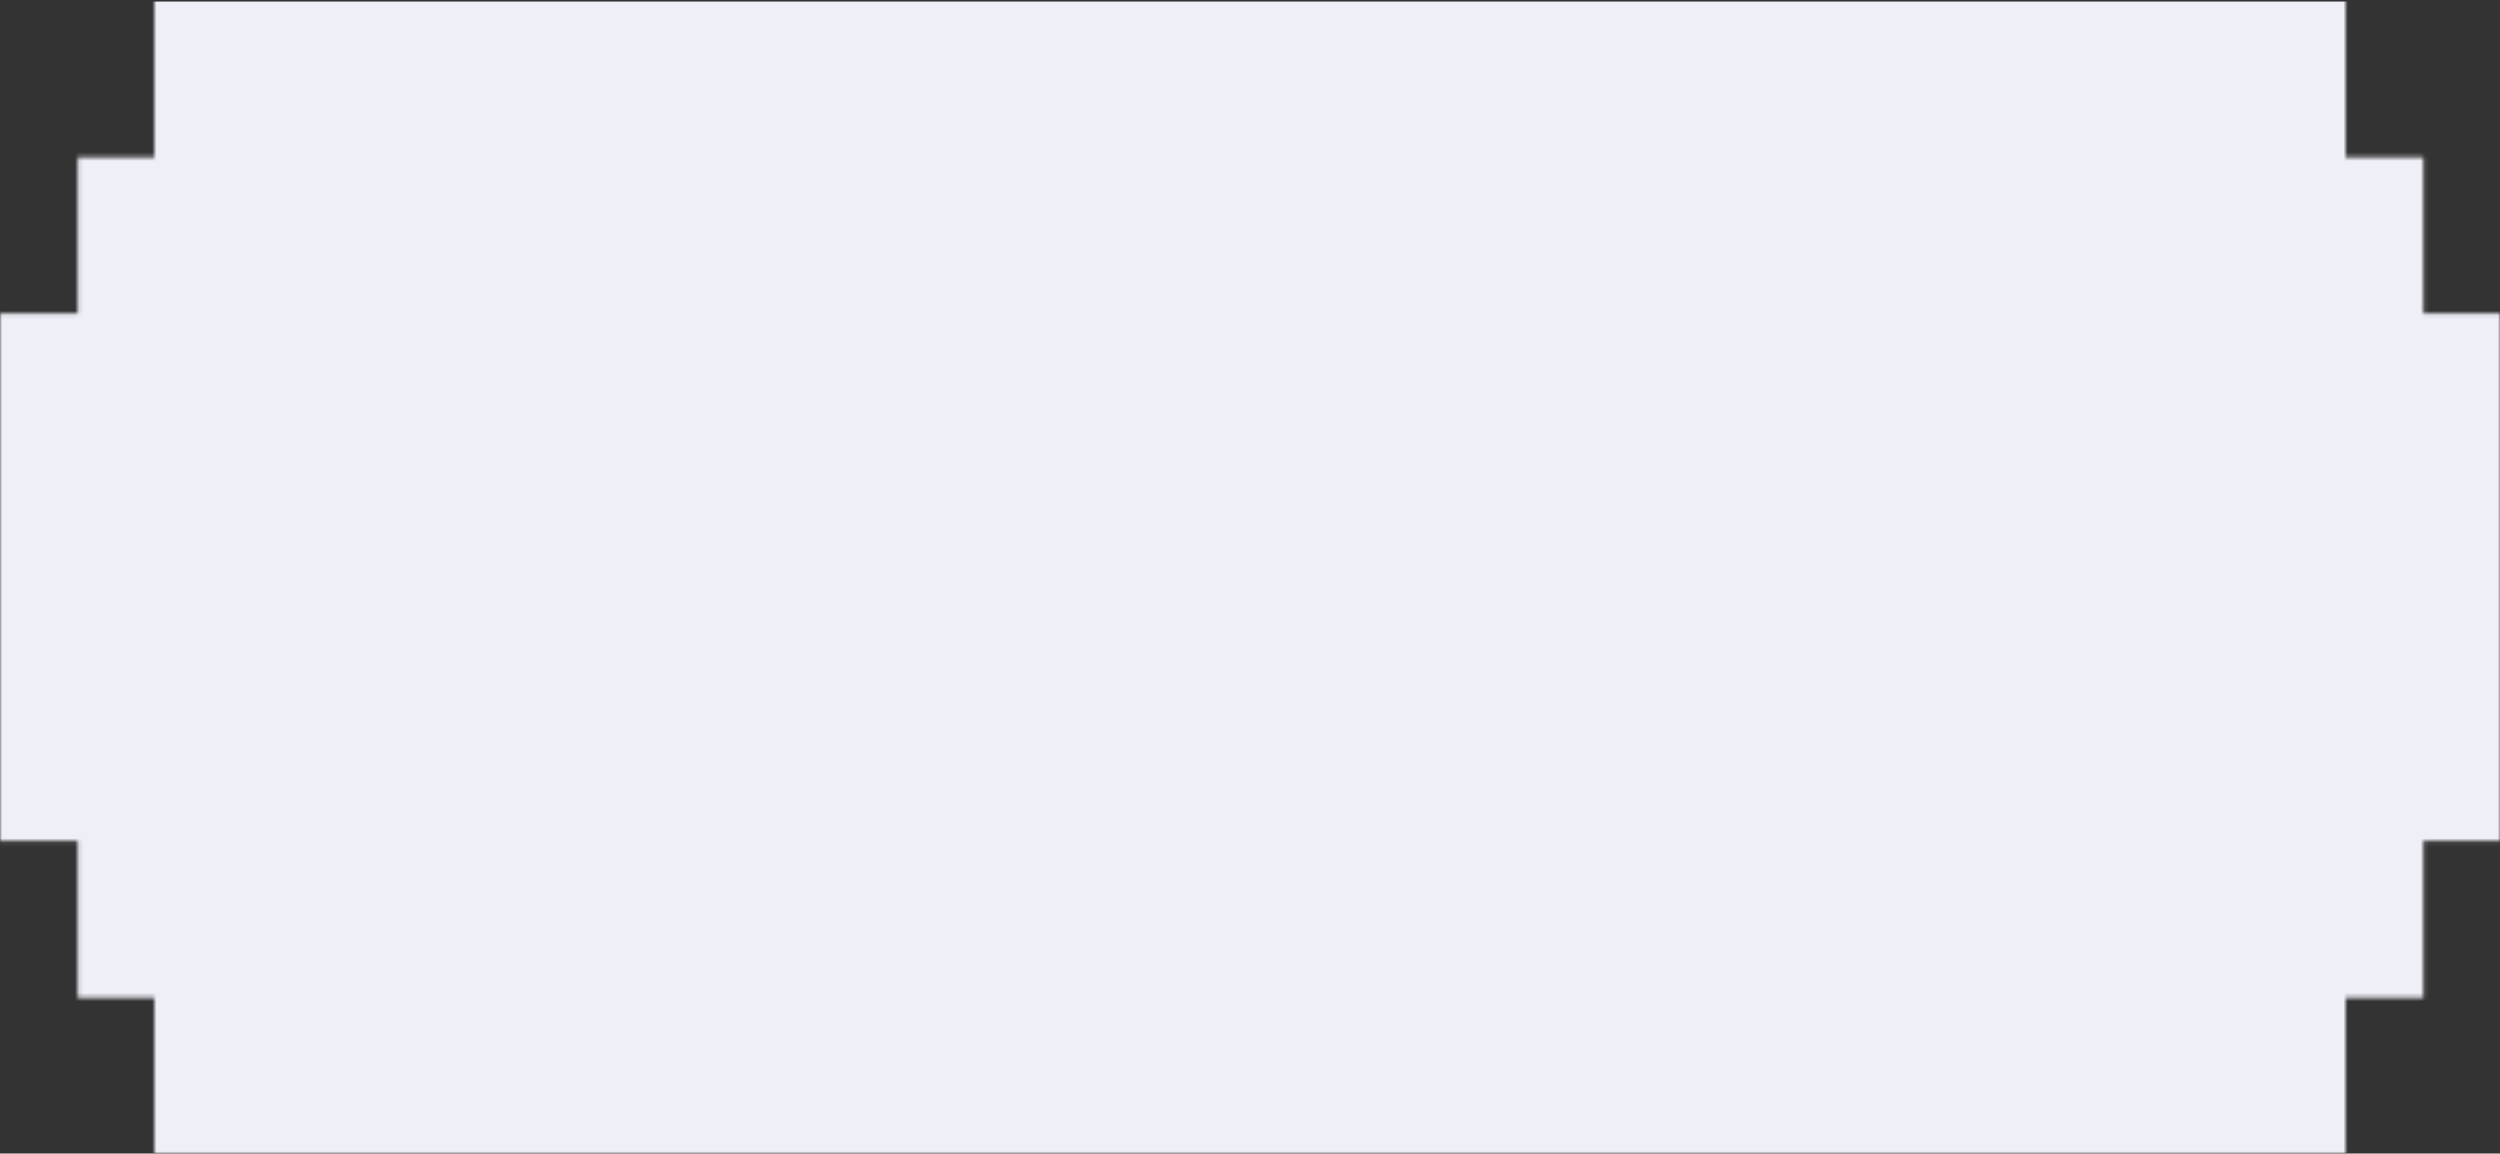 <?xml version="1.0" encoding="UTF-8"?> <svg xmlns="http://www.w3.org/2000/svg" width="583" height="269" viewBox="0 0 583 269" fill="none"><rect x="0" y="0" width="583" height="269" fill="#333333" stroke="none"/><mask id="mask0_14_292050" style="mask-type:alpha" maskUnits="userSpaceOnUse" x="0" y="0" width="583" height="269"><path d="M547.003 0V36.679H565.137V73.091H583V196.091H565.137V232.679H547.003V269H36.003V232.679H18.137V196.091H0V73.091H18.137V36.679H36.003V0H547.003Z" fill="#0F5EF8"></path></mask><g mask="url(#mask0_14_292050)"><rect x="0.002" y="0.334" width="592.676" height="289.046" fill="#EFEFF8"></rect></g></svg> 